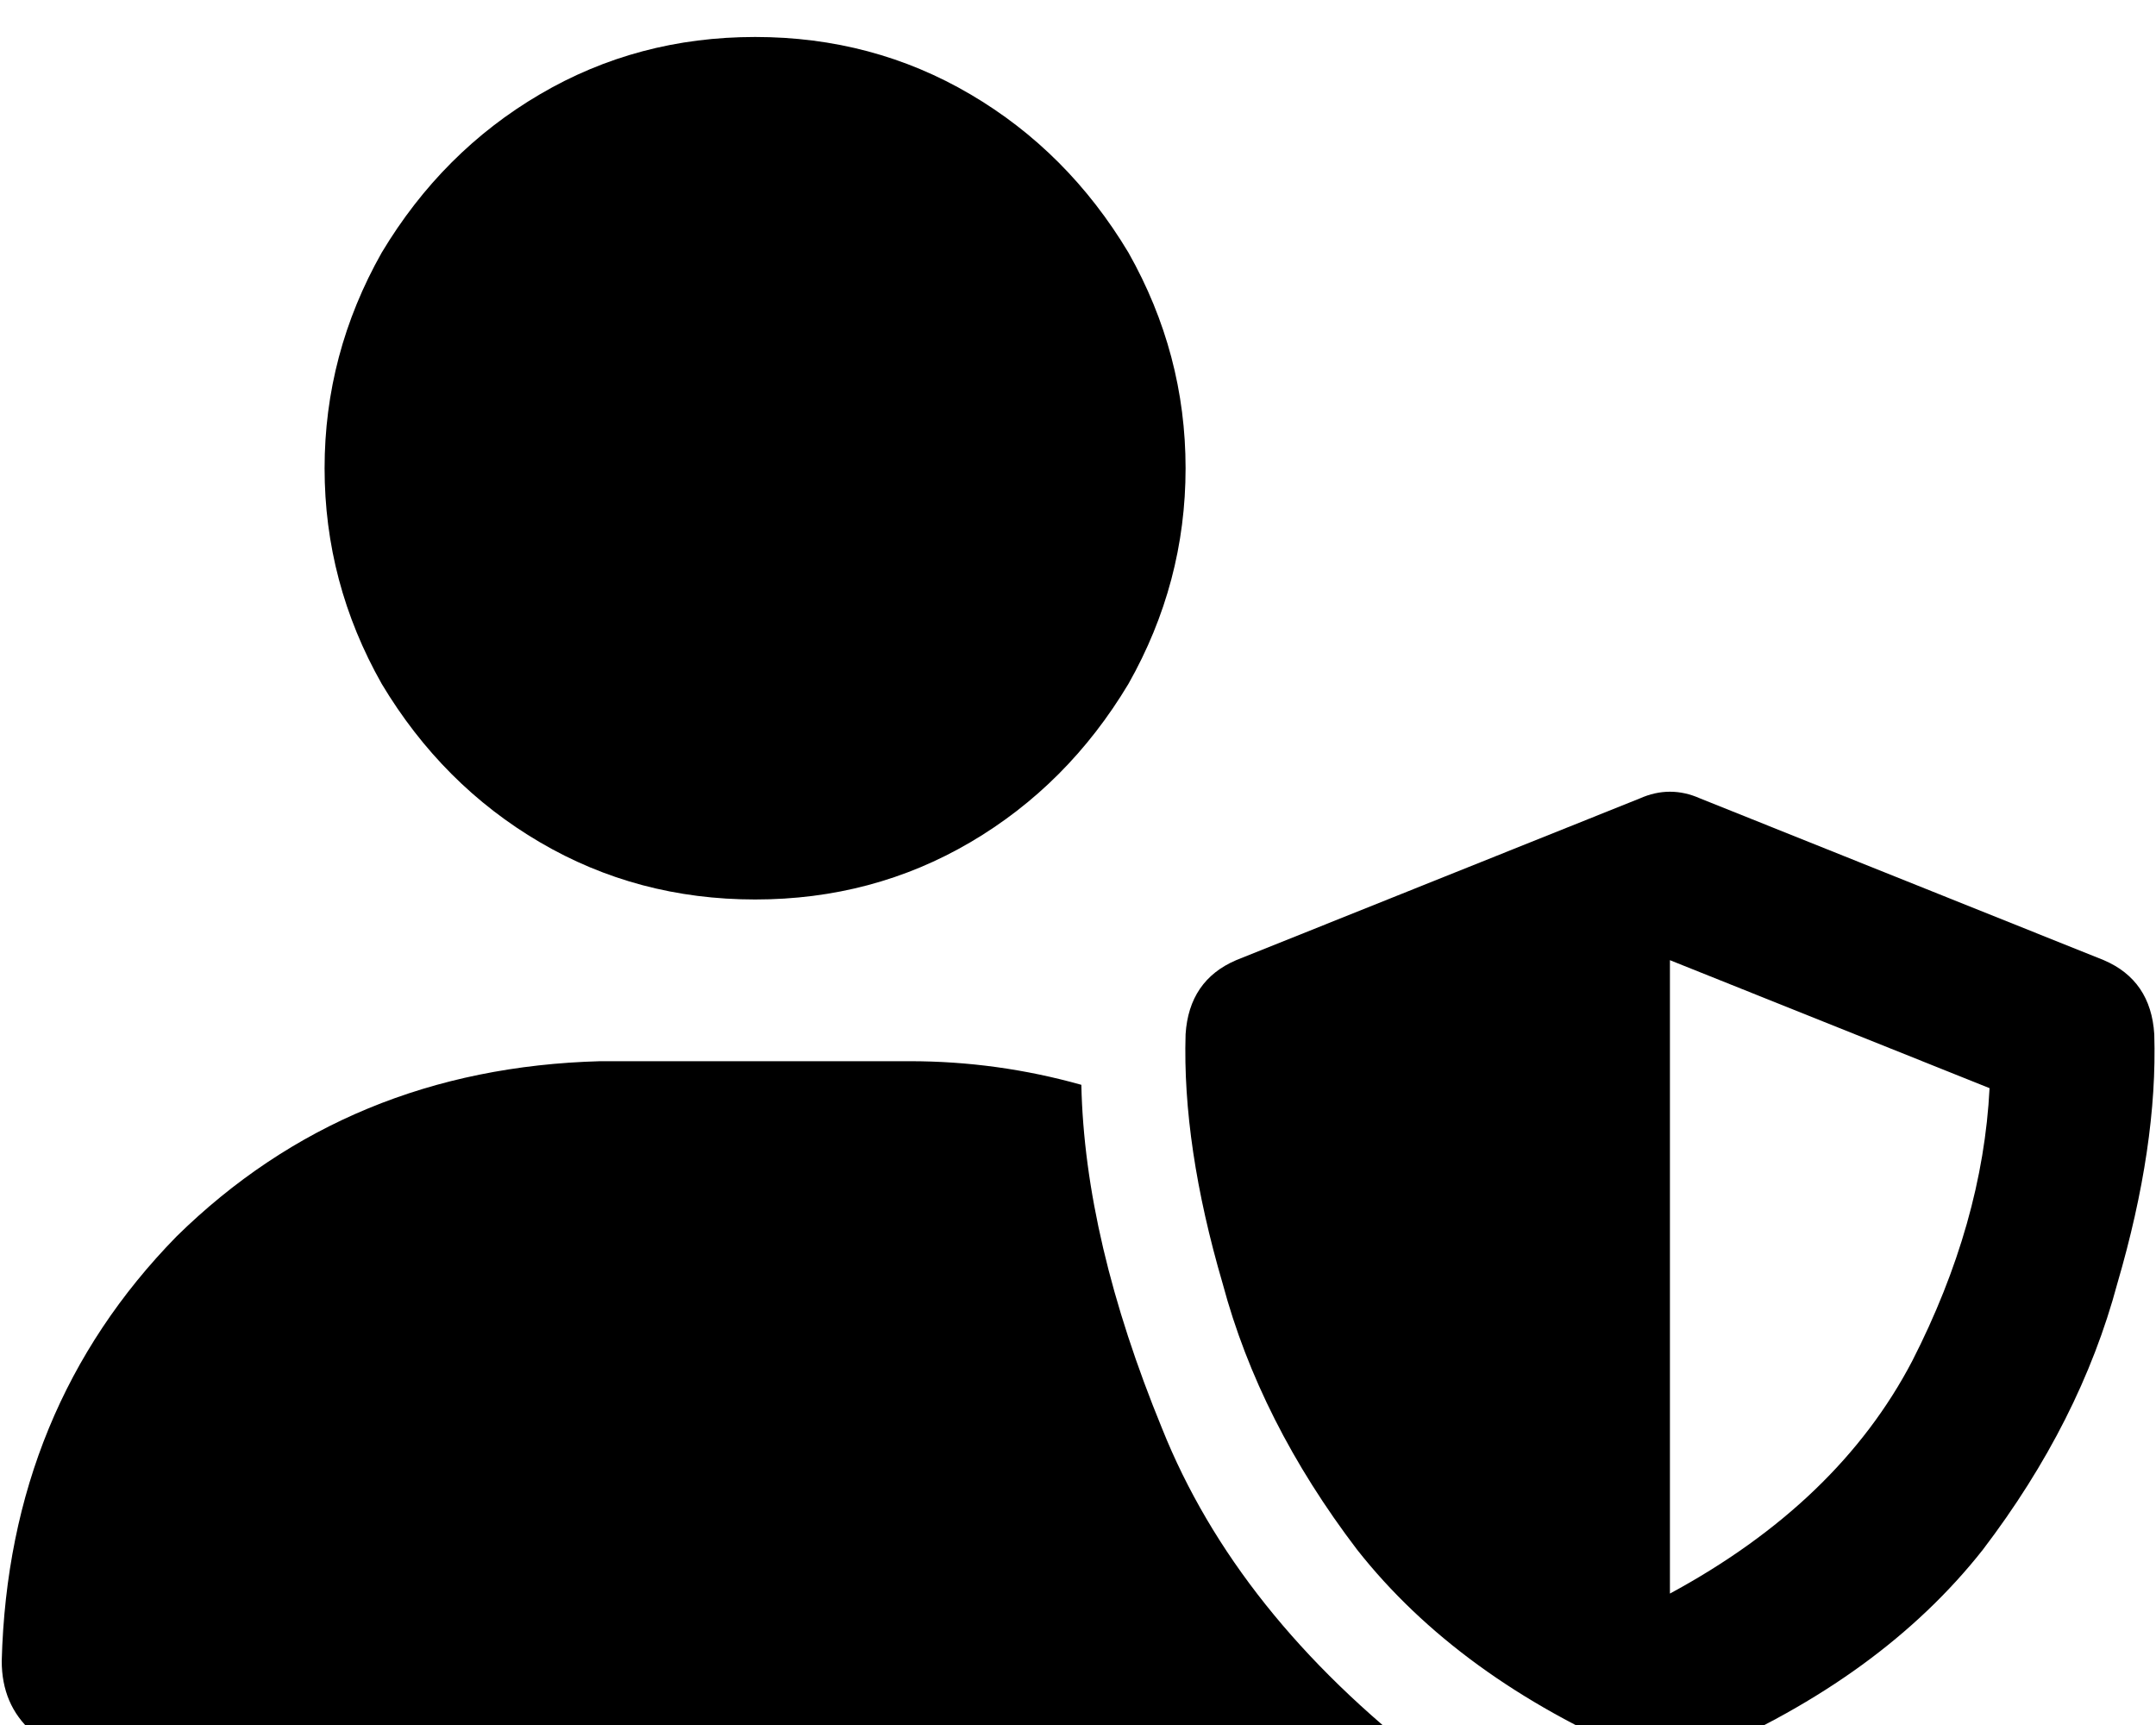 <svg xmlns="http://www.w3.org/2000/svg" xmlns:xlink="http://www.w3.org/1999/xlink" fill="none" version="1.1" width="20" height="16" viewBox="0 0 20 16"><defs><clipPath id="master_svg0_414_8512"><rect x="0" y="0" width="20" height="16" rx="0"/></clipPath></defs><g clip-path="url(#master_svg0_414_8512)"><g transform="matrix(1,0,0,-1,0,32.687)"><g><path d="M7.005,24.344Q8.097,24.344,9.002,24.875Q9.906,25.406,10.468,26.344Q10.998,27.281,10.998,28.344Q10.998,29.406,10.468,30.344Q9.906,31.281,9.002,31.812Q8.097,32.344,7.005,32.344Q5.913,32.344,5.008,31.812Q4.103,31.281,3.541,30.344Q3.011,29.406,3.011,28.344Q3.011,27.281,3.541,26.344Q4.103,25.406,5.008,24.875Q5.913,24.344,7.005,24.344ZM5.569,22.844Q3.229,22.781,1.638,21.219Q0.078,19.625,0.016,17.281Q0.016,16.875,0.296,16.625Q0.546,16.344,0.952,16.344L13.058,16.344Q13.151,16.344,13.245,16.344Q11.467,17.719,10.78,19.437Q10.062,21.187,10.031,22.625Q9.251,22.844,8.44,22.844L5.569,22.844ZM15.211,25.281L11.467,23.781L15.211,25.281L11.467,23.781Q11.03,23.594,10.998,23.094Q10.967,22.062,11.342,20.781Q11.685,19.5,12.59,18.312Q13.526,17.125,15.211,16.406Q15.491,16.281,15.772,16.406Q17.457,17.125,18.393,18.312Q19.298,19.5,19.641,20.781Q20.016,22.062,19.984,23.094Q19.953,23.594,19.516,23.781L15.772,25.281Q15.491,25.406,15.211,25.281ZM18.456,22.594Q18.393,21.344,17.738,20.062Q17.052,18.75,15.491,17.906L15.491,23.781L18.456,22.594Z" fill="#000000" fill-opacity="1" style="mix-blend-mode:passthrough"/></g></g></g></svg>